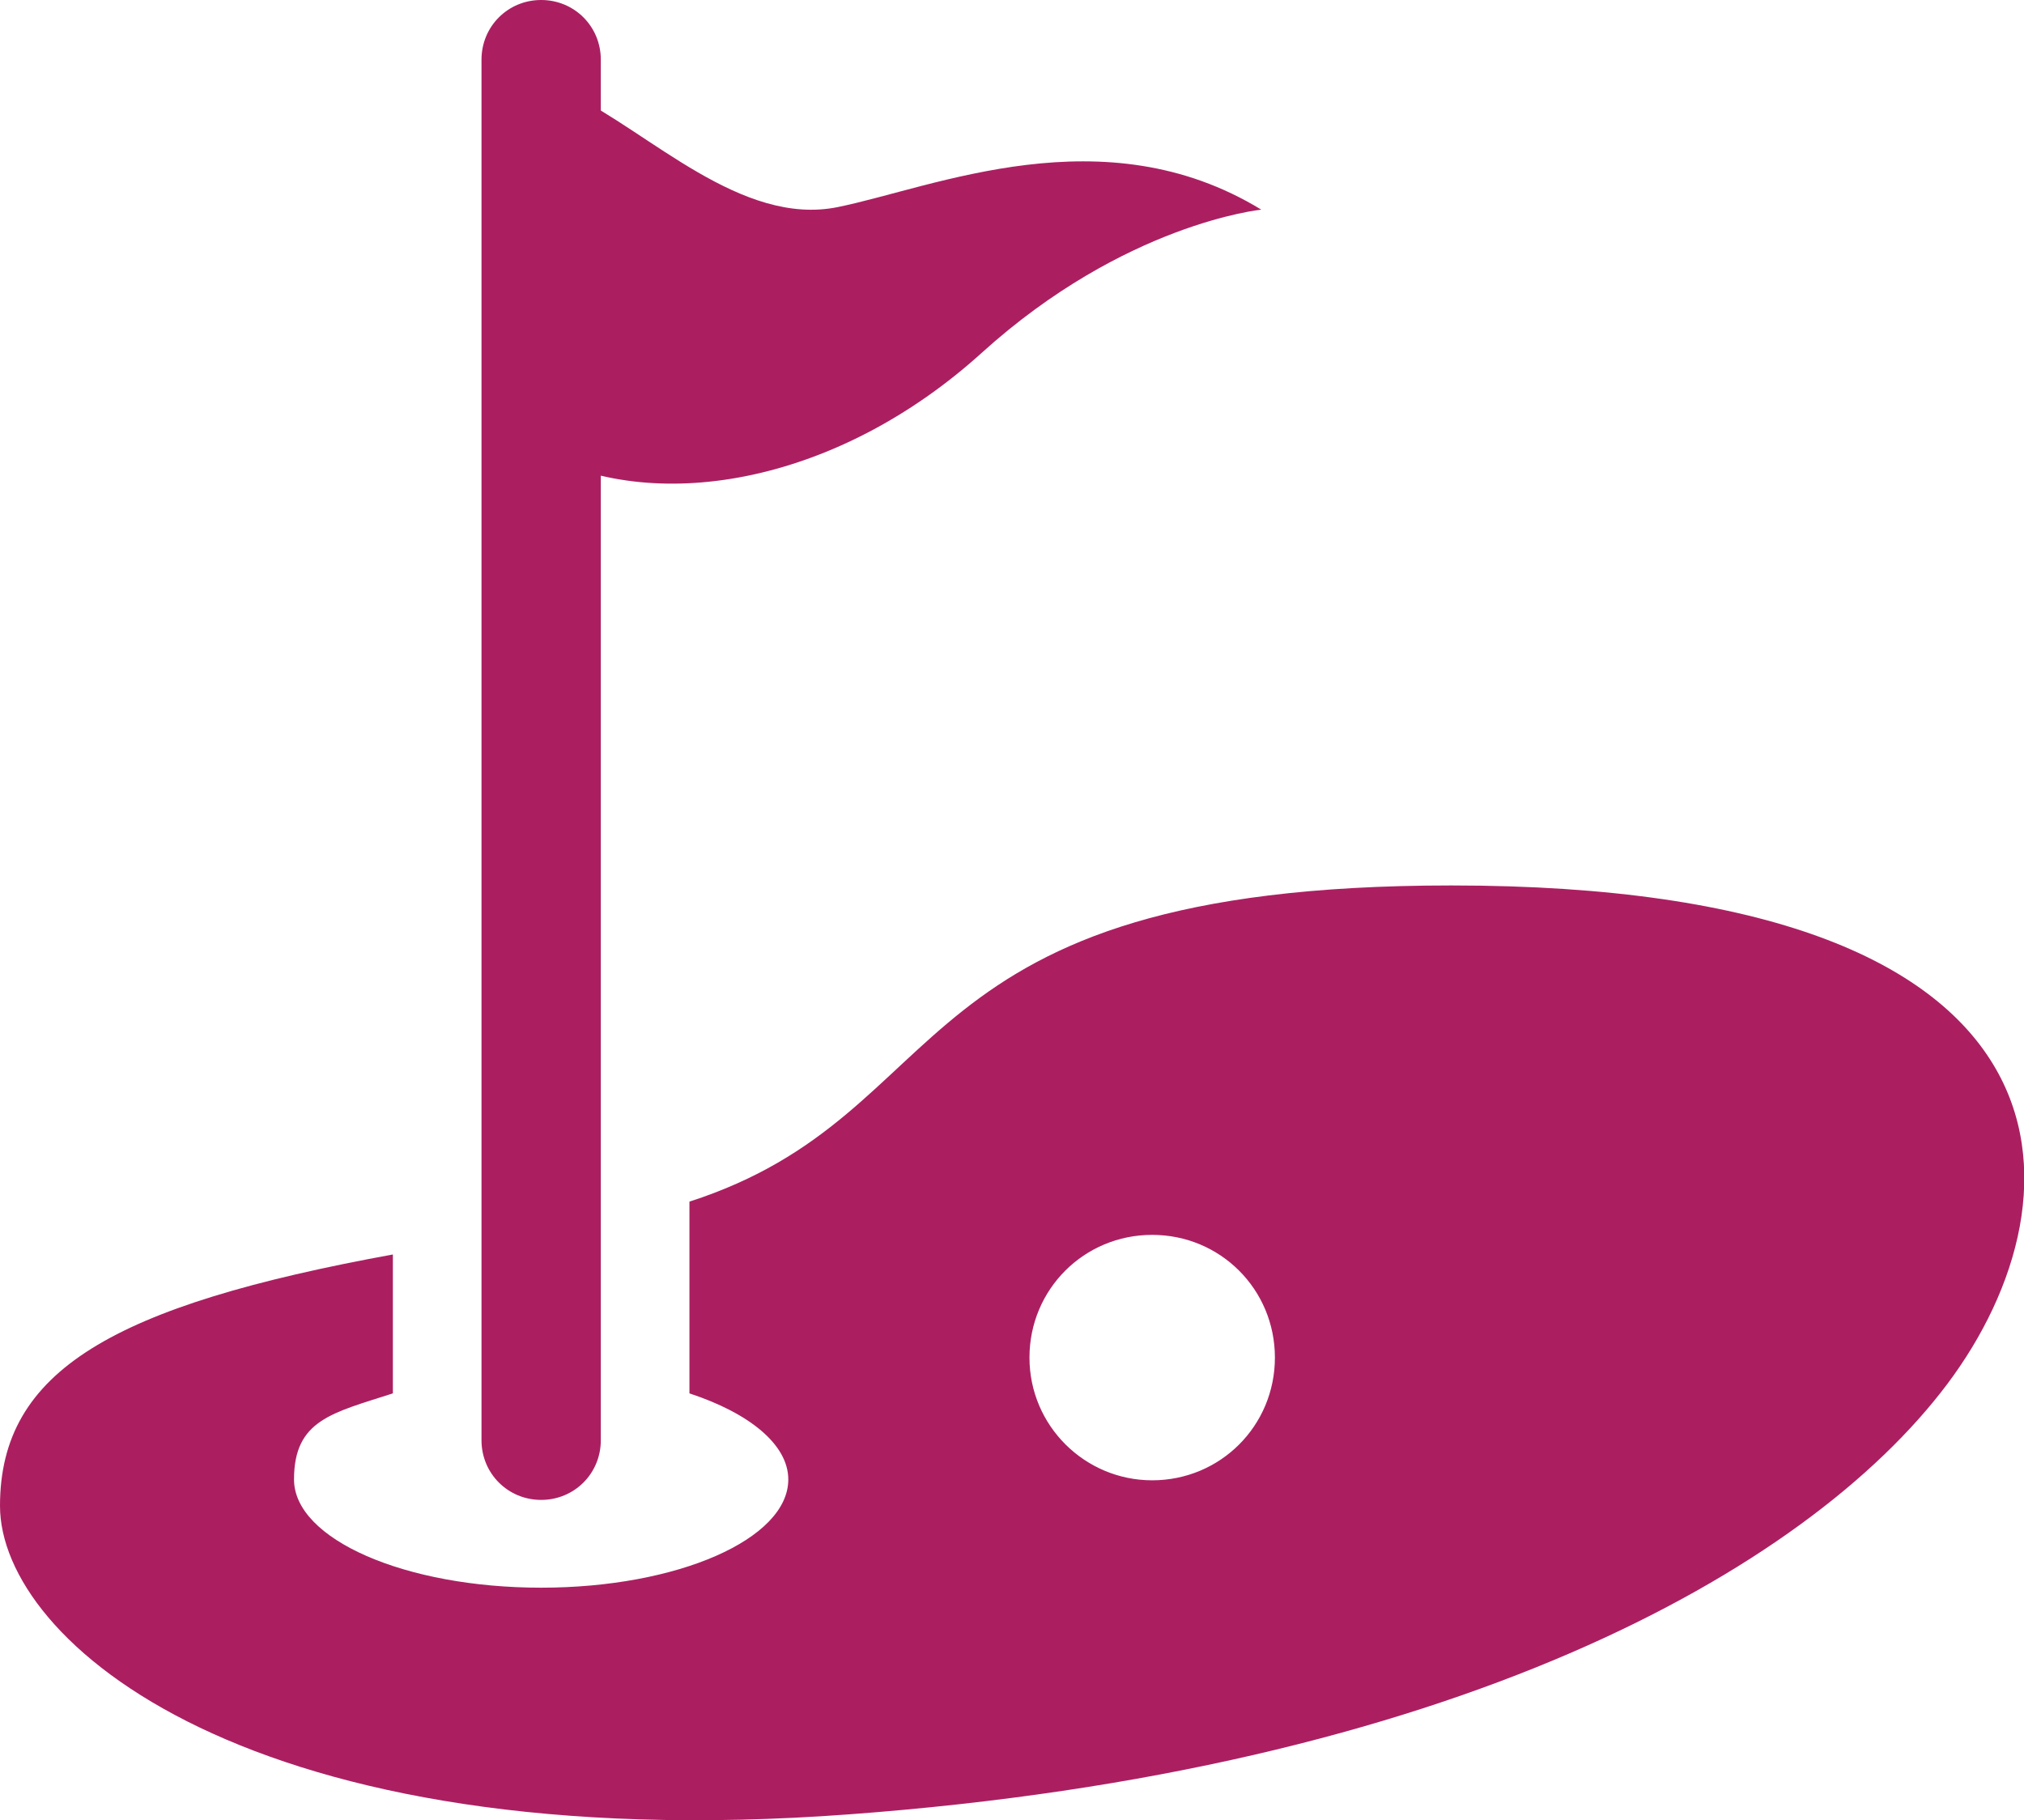 <?xml version="1.0" encoding="UTF-8"?>
<svg id="Layer_1" data-name="Layer 1" xmlns="http://www.w3.org/2000/svg" version="1.1" viewBox="0 0 237.5 213.6">
  <defs>
    <style>
      .cls-1 {
        fill: #ab1f61;
        stroke-width: 0px;
      }
    </style>
  </defs>
  <path class="cls-1" d="M63.5,176c-3.9,0-7-3.1-7-7V7c0-3.9,3.1-7,7-7s7,3.1,7,7v162c0,3.9-3.1,7-7,7Z"/>
  <path class="cls-1" d="M67.1,11.1c9.1,4.4,19.9,15.5,31.2,13.2s31.2-11,49.7.3c0,0-16,1.6-32.8,16.8s-37.8,19-51.6,11.9l3.6-42.2Z"/>
  <path class="cls-1" d="M170.3,103.9c-65.7,0-57.2,26.7-89.4,37.1v22.5c7,2.3,11.6,6,11.6,10.1,0,7-13,12.7-29,12.7s-29-5.7-29-12.7,4.5-7.8,11.6-10.1v-16.3C13.3,153.2,0,160.8,0,176.7s29.3,41.4,99.6,36.2c70.4-5.2,112.3-28.4,128.9-50.5s17.1-58.5-58.2-58.5ZM135.2,173.7c-7.9,0-14.4-6.4-14.4-14.4s6.4-14.4,14.4-14.4,14.4,6.4,14.4,14.4-6.4,14.4-14.4,14.4Z"/>
</svg>